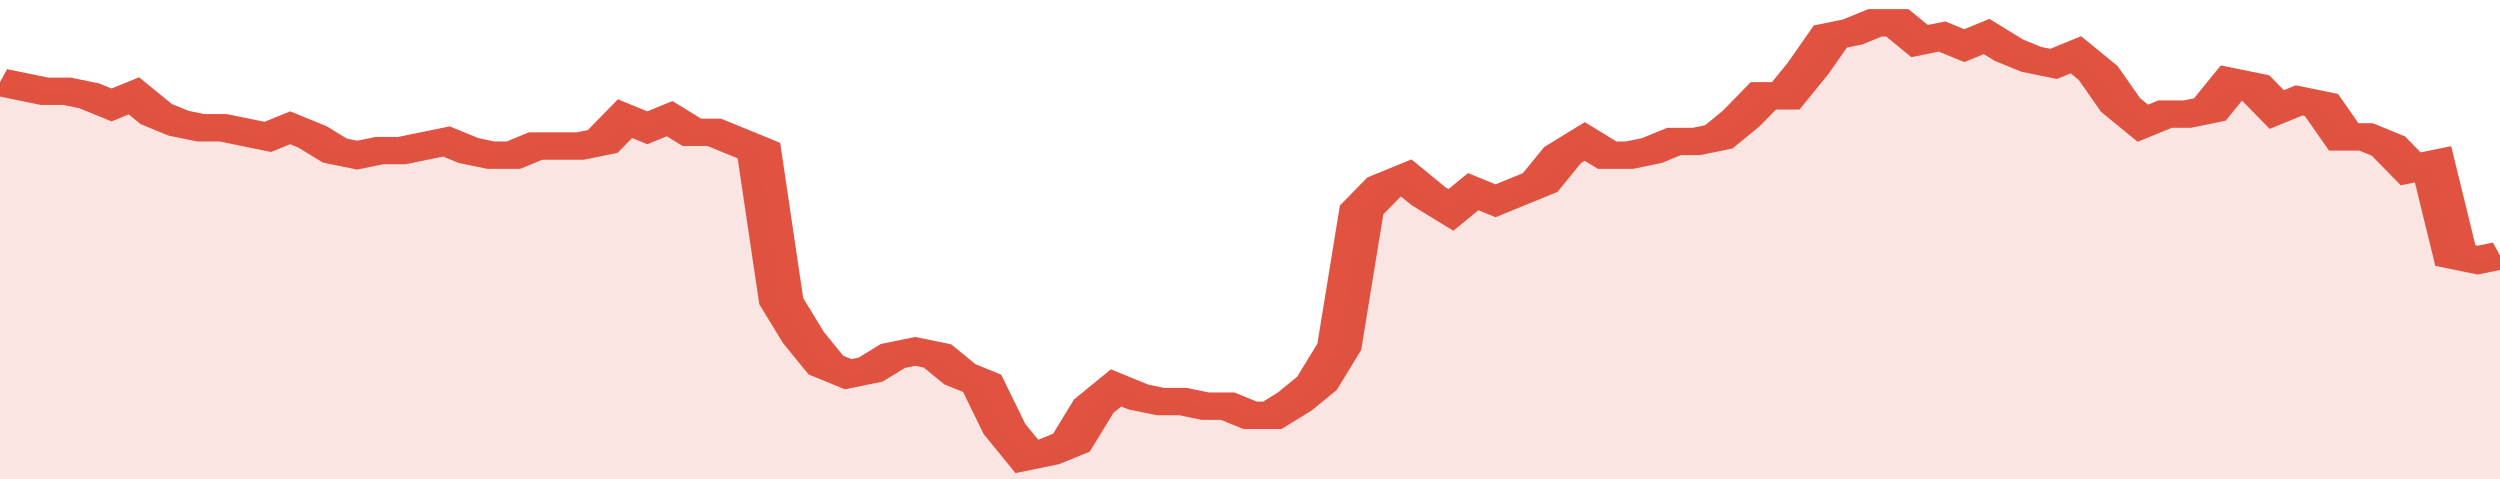 <svg xmlns="http://www.w3.org/2000/svg" viewBox="0 0 336 105" width="120" height="23" preserveAspectRatio="none">
				 <polyline fill="none" stroke="#E15241" stroke-width="6" points="0, 18 3, 19 6, 20 9, 20 12, 21 15, 23 18, 21 21, 25 24, 27 27, 28 30, 28 33, 29 36, 30 39, 28 42, 30 45, 33 48, 34 51, 33 54, 33 57, 32 60, 31 63, 33 66, 34 69, 34 72, 32 75, 32 78, 32 81, 31 84, 26 87, 28 90, 26 93, 29 96, 29 99, 31 102, 33 105, 66 108, 74 111, 80 114, 82 117, 81 120, 78 123, 77 126, 78 129, 82 132, 84 135, 94 138, 100 141, 99 144, 97 147, 89 150, 85 153, 87 156, 88 159, 88 162, 89 165, 89 168, 91 171, 91 174, 88 177, 84 180, 76 183, 46 186, 41 189, 39 192, 43 195, 46 198, 42 201, 44 204, 42 207, 40 210, 34 213, 31 216, 34 219, 34 222, 33 225, 31 228, 31 231, 30 234, 26 237, 21 240, 21 243, 15 246, 8 249, 7 252, 5 255, 5 258, 9 261, 8 264, 10 267, 8 270, 11 273, 13 276, 14 279, 12 282, 16 285, 23 288, 27 291, 25 294, 25 297, 24 300, 18 303, 19 306, 24 309, 22 312, 23 315, 30 318, 30 321, 32 324, 37 327, 36 330, 56 333, 57 336, 56 336, 56 "> </polyline>
				 <polygon fill="#E15241" opacity="0.15" points="0, 105 0, 18 3, 19 6, 20 9, 20 12, 21 15, 23 18, 21 21, 25 24, 27 27, 28 30, 28 33, 29 36, 30 39, 28 42, 30 45, 33 48, 34 51, 33 54, 33 57, 32 60, 31 63, 33 66, 34 69, 34 72, 32 75, 32 78, 32 81, 31 84, 26 87, 28 90, 26 93, 29 96, 29 99, 31 102, 33 105, 66 108, 74 111, 80 114, 82 117, 81 120, 78 123, 77 126, 78 129, 82 132, 84 135, 94 138, 100 141, 99 144, 97 147, 89 150, 85 153, 87 156, 88 159, 88 162, 89 165, 89 168, 91 171, 91 174, 88 177, 84 180, 76 183, 46 186, 41 189, 39 192, 43 195, 46 198, 42 201, 44 204, 42 207, 40 210, 34 213, 31 216, 34 219, 34 222, 33 225, 31 228, 31 231, 30 234, 26 237, 21 240, 21 243, 15 246, 8 249, 7 252, 5 255, 5 258, 9 261, 8 264, 10 267, 8 270, 11 273, 13 276, 14 279, 12 282, 16 285, 23 288, 27 291, 25 294, 25 297, 24 300, 18 303, 19 306, 24 309, 22 312, 23 315, 30 318, 30 321, 32 324, 37 327, 36 330, 56 333, 57 336, 56 336, 105 "></polygon>
			</svg>